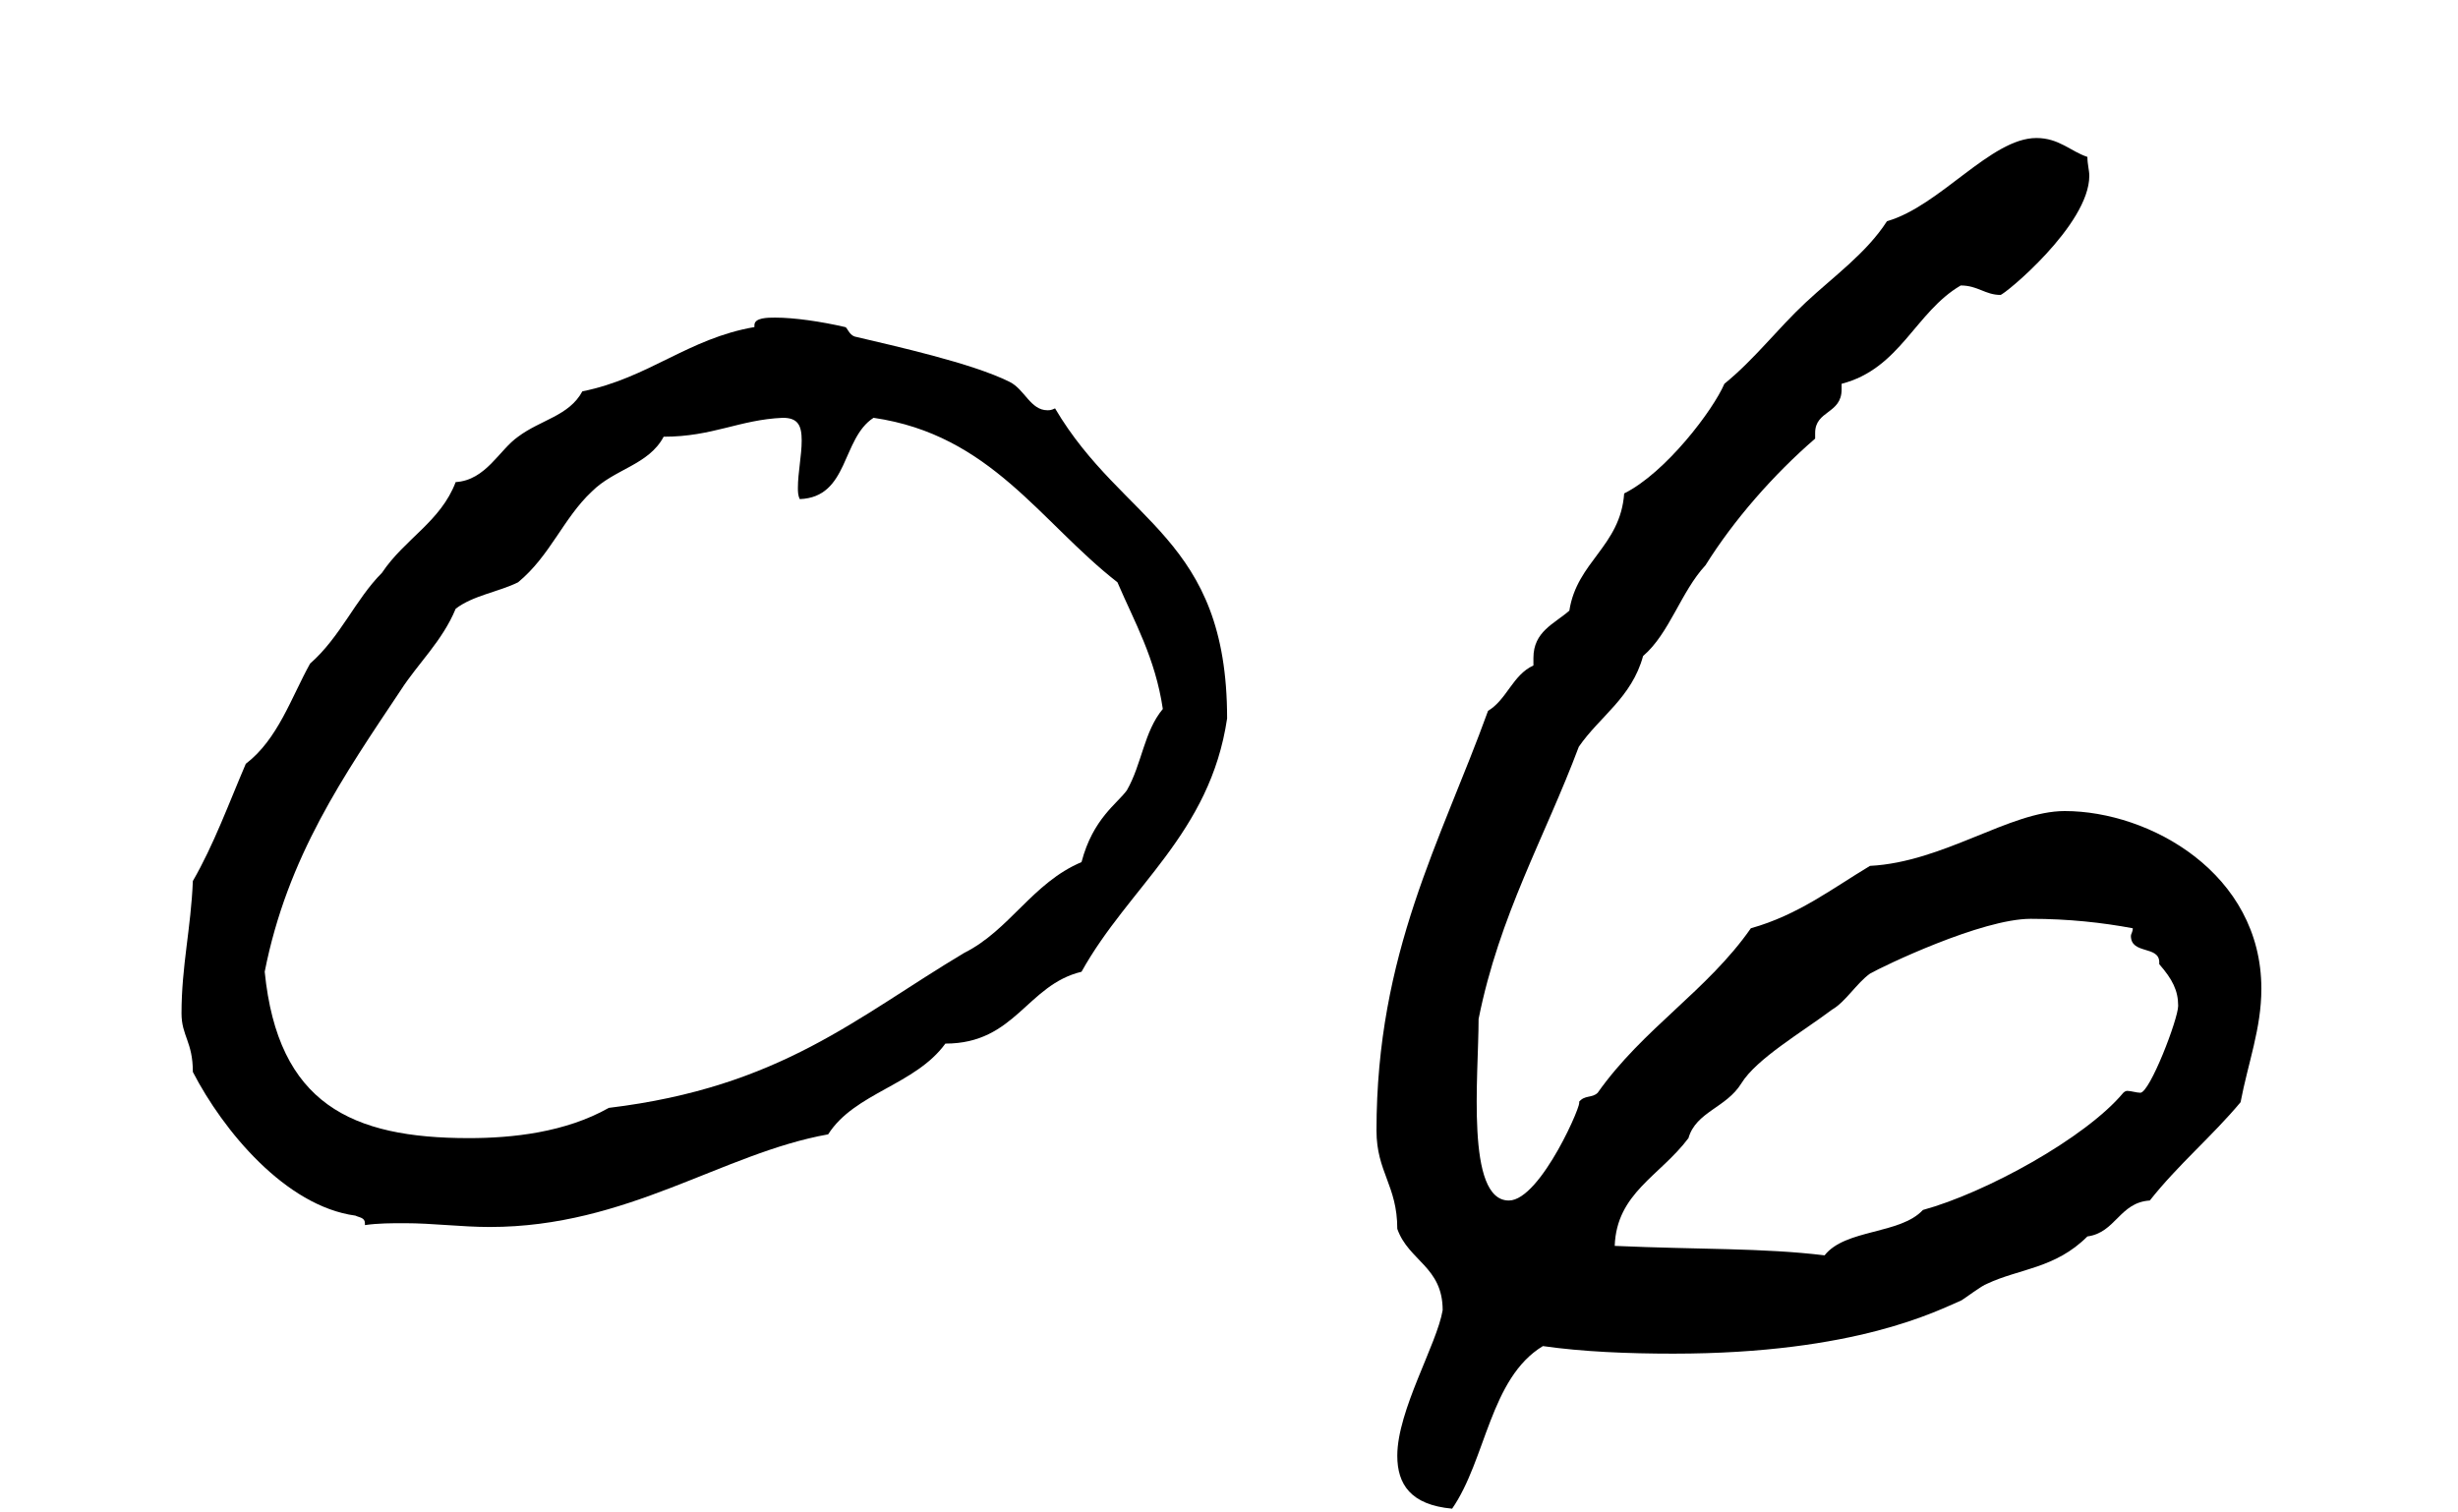 <?xml version="1.0" encoding="utf-8"?>
<!-- Generator: Adobe Illustrator 27.1.1, SVG Export Plug-In . SVG Version: 6.00 Build 0)  -->
<svg version="1.1" id="レイヤー_1" xmlns="http://www.w3.org/2000/svg" xmlns:xlink="http://www.w3.org/1999/xlink" x="0px"
	 y="0px" width="104px" height="64px" viewBox="0 0 104 64" style="enable-background:new 0 0 104 64;" xml:space="preserve">
<g>
	<path d="M31.92,13.84v-0.08c0-0.32,0.56-0.32,0.88-0.32c0.8,0,1.92,0.16,2.96,0.4c0.08,0,0.16,0.32,0.4,0.4
		c1.68,0.4,4.96,1.12,6.56,1.92c0.64,0.32,0.88,1.2,1.6,1.2c0.08,0,0.16,0,0.32-0.08c2.88,4.88,7.28,5.44,7.28,13.12
		c-0.72,4.88-4.16,7.12-6.16,10.72c-2.32,0.56-2.8,3.04-5.76,3.04c-1.28,1.76-3.84,2.08-4.96,3.84c-4.48,0.8-8.48,3.92-14.32,3.92
		c-1.2,0-2.4-0.16-3.6-0.16c-0.56,0-1.12,0-1.68,0.08v-0.08c0-0.24-0.24-0.24-0.4-0.32c-2.96-0.4-5.6-3.6-6.88-6.08
		c0-1.28-0.48-1.52-0.48-2.48c0-2,0.4-3.6,0.48-5.6c0.88-1.52,1.52-3.28,2.24-4.96c1.36-1.04,1.92-2.8,2.72-4.24
		c1.28-1.12,1.92-2.72,3.04-3.84c0.96-1.44,2.48-2.16,3.12-3.84c1.28-0.08,1.84-1.36,2.64-1.92c0.96-0.72,2.16-0.88,2.72-1.92
		C27.44,16,29.12,14.32,31.92,13.84z M28.08,18.48c-0.64,1.2-2.08,1.36-3.04,2.32c-1.2,1.12-1.76,2.72-3.12,3.84
		c-0.8,0.4-1.92,0.56-2.64,1.12c-0.56,1.36-1.6,2.32-2.32,3.44c-2.4,3.6-4.8,7.04-5.76,11.92c0.56,5.6,3.68,7.04,8.64,7.04
		c1.84,0,4.08-0.24,5.92-1.28c7.28-0.88,10.48-3.84,15.04-6.56c1.92-0.96,2.88-2.96,4.96-3.84c0.48-1.84,1.52-2.48,1.92-3.04
		c0.64-1.12,0.72-2.48,1.52-3.44c-0.32-2.16-1.2-3.68-1.92-5.36c-3.28-2.56-5.36-6.24-10.32-6.96c-1.36,0.88-1.04,3.36-3.12,3.44
		c-0.08-0.16-0.08-0.32-0.08-0.48c0-0.64,0.16-1.36,0.16-2c0-0.64-0.16-0.96-0.8-0.96C31.28,17.76,30.16,18.48,28.08,18.48z"/>
	<path d="M88.32,6.64c0,0.32,0.08,0.56,0.08,0.8c0,2.08-3.6,5.04-3.76,5.04c-0.64,0-0.96-0.4-1.68-0.4
		c-1.92,1.12-2.56,3.52-5.04,4.16v0.24c0,1.04-1.12,0.88-1.12,1.84v0.24c-1.76,1.52-3.44,3.44-4.64,5.36
		c-1.04,1.12-1.52,2.88-2.64,3.84c-0.48,1.76-1.84,2.56-2.72,3.84c-1.44,3.84-3.36,7.12-4.24,11.52c0,2.4-0.56,7.68,1.28,7.68
		c1.36,0,3.2-4.32,2.96-4.16c0.24-0.32,0.56-0.16,0.8-0.4c1.92-2.72,4.64-4.32,6.48-6.96c2-0.56,3.44-1.68,5.04-2.64
		c3.12-0.16,5.92-2.32,8.24-2.32c3.6,0,8.32,2.64,8.32,7.52c0,1.68-0.56,3.12-0.88,4.8c-1.2,1.44-2.64,2.64-3.84,4.16
		c-1.28,0.08-1.44,1.36-2.64,1.52c-1.36,1.36-2.88,1.36-4.24,2c-0.24,0.08-0.96,0.64-1.12,0.72c-0.96,0.4-4.4,2.24-12.16,2.24
		c-1.92,0-3.84-0.08-5.52-0.32c-2.24,1.36-2.4,4.8-3.84,6.88c-1.76-0.16-2.32-1.04-2.32-2.24c0-1.92,1.68-4.72,1.92-6.16
		c0-1.84-1.44-2.08-1.92-3.44c0-1.84-0.88-2.4-0.88-4.16c0-7.52,2.72-12.24,4.72-17.76c0.8-0.48,1.04-1.52,1.92-1.92v-0.32
		c0-1.12,0.88-1.44,1.52-2c0.32-2.08,2.16-2.72,2.32-4.96c1.76-0.88,3.76-3.52,4.24-4.64c1.28-1.04,2.24-2.32,3.44-3.44
		s2.56-2.08,3.44-3.44c2.24-0.64,4.4-3.52,6.32-3.52C87.12,5.84,87.6,6.4,88.32,6.64z M89.84,46.24c0,0,0.08-0.08,0.16-0.08
		c0.16,0,0.4,0.08,0.56,0.08c0.4,0,1.6-3.12,1.6-3.68c0-0.64-0.24-1.12-0.8-1.76v-0.08c0-0.72-1.2-0.32-1.2-1.12
		c0-0.08,0.08-0.16,0.08-0.32c-1.28-0.24-2.72-0.4-4.32-0.4c-2.08,0-6.24,2-6.8,2.32c-0.56,0.4-1.04,1.2-1.6,1.52
		c-1.28,0.96-3.2,2.08-3.84,3.12c-0.64,1.04-1.92,1.2-2.24,2.32c-1.2,1.6-3.04,2.32-3.12,4.56c3.6,0.16,6.24,0.08,8.88,0.4
		c0.88-1.12,3.2-0.88,4.16-1.92C84,50.48,88.24,48.16,89.84,46.24z"/>
</g>
</svg>
